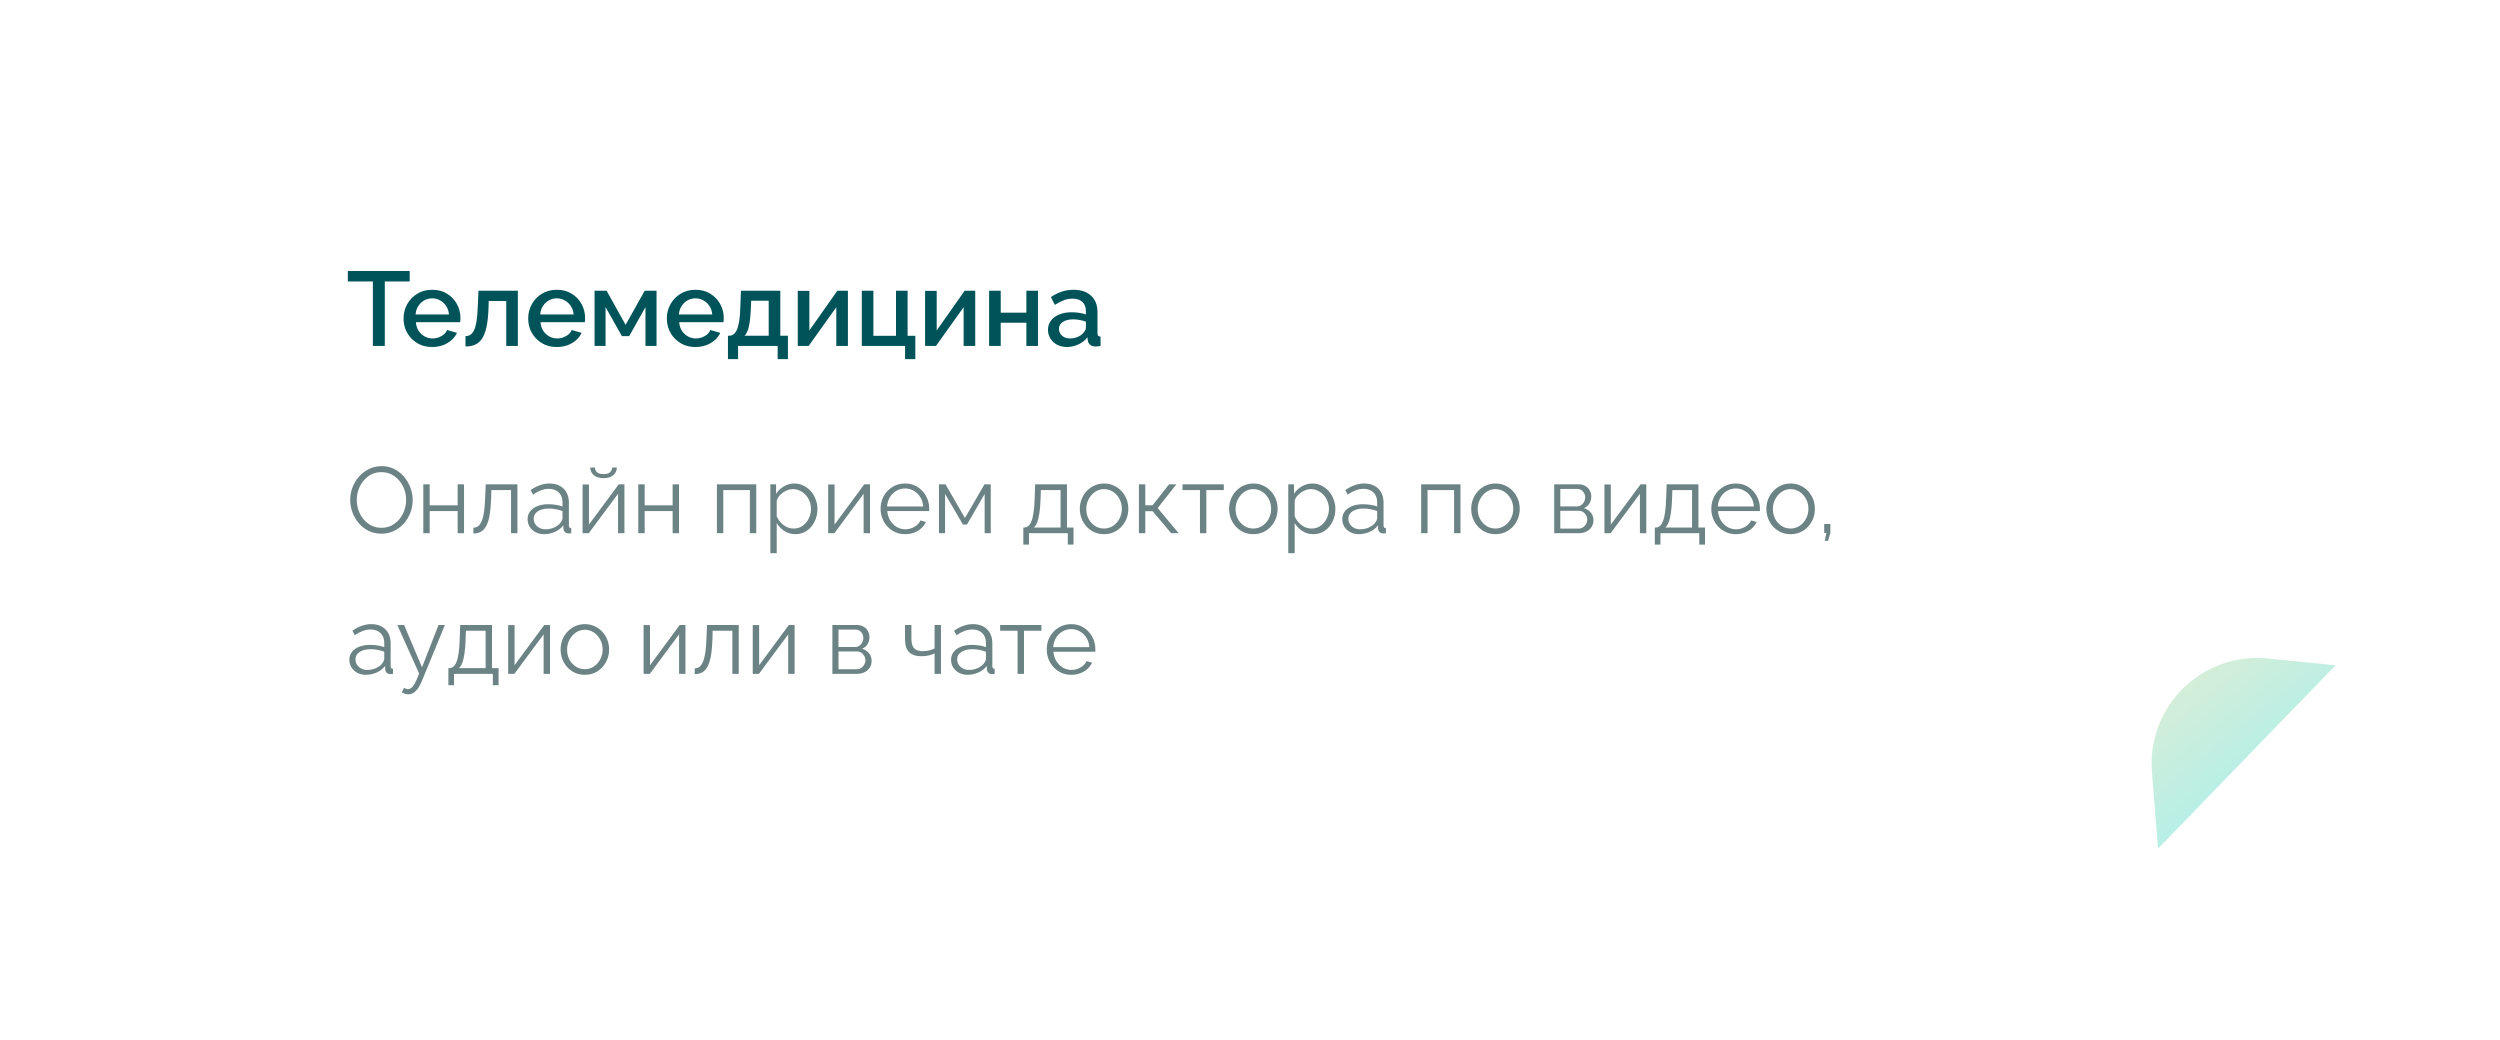 <?xml version="1.0" encoding="UTF-8"?> <svg xmlns="http://www.w3.org/2000/svg" width="1031" height="429" viewBox="0 0 1031 429" fill="none"> <g filter="url(#filter0_d_1356_253)"> <path d="M924.03 46.717H101.68C76.3 46.717 55.725 67.291 55.725 92.671V312.771C55.725 338.151 76.3 358.726 101.68 358.726H884.774L969.985 270.675V92.671C969.985 67.291 949.41 46.717 924.03 46.717Z" stroke="white" stroke-width="4.837"></path> </g> <path d="M157.309 220.097C155.374 220.097 153.62 219.71 152.046 218.936C150.473 218.162 149.118 217.117 147.983 215.801C146.848 214.46 145.971 212.963 145.351 211.312C144.732 209.635 144.423 207.92 144.423 206.165C144.423 204.333 144.745 202.592 145.39 200.941C146.035 199.264 146.938 197.78 148.099 196.491C149.286 195.175 150.666 194.143 152.24 193.395C153.814 192.621 155.516 192.234 157.348 192.234C159.283 192.234 161.037 192.634 162.611 193.433C164.185 194.233 165.526 195.304 166.636 196.645C167.771 197.987 168.648 199.483 169.267 201.134C169.887 202.786 170.196 204.475 170.196 206.204C170.196 208.036 169.874 209.79 169.229 211.467C168.584 213.118 167.681 214.602 166.52 215.917C165.359 217.207 163.991 218.226 162.418 218.975C160.844 219.723 159.141 220.097 157.309 220.097ZM147.132 206.165C147.132 207.662 147.377 209.106 147.867 210.5C148.357 211.867 149.054 213.092 149.957 214.176C150.86 215.234 151.93 216.085 153.169 216.73C154.433 217.349 155.813 217.659 157.309 217.659C158.883 217.659 160.289 217.336 161.528 216.691C162.792 216.021 163.862 215.143 164.74 214.06C165.643 212.95 166.326 211.712 166.791 210.345C167.255 208.977 167.487 207.584 167.487 206.165C167.487 204.669 167.242 203.237 166.752 201.87C166.262 200.502 165.552 199.277 164.624 198.193C163.721 197.11 162.65 196.258 161.411 195.639C160.173 195.02 158.806 194.71 157.309 194.71C155.761 194.71 154.355 195.033 153.091 195.678C151.853 196.323 150.782 197.2 149.879 198.309C149.002 199.393 148.318 200.618 147.828 201.986C147.364 203.353 147.132 204.746 147.132 206.165ZM174.572 219.903V199.741H177.203V208.41H188.736V199.741H191.367V219.903H188.736V210.77H177.203V219.903H174.572ZM195.237 220.019V217.62C195.934 217.62 196.553 217.439 197.095 217.078C197.637 216.691 198.114 216.046 198.527 215.143C198.965 214.24 199.314 213.002 199.572 211.428C199.83 209.829 199.997 207.803 200.075 205.353L200.307 199.741H213.387V219.903H210.756V202.102H202.629L202.551 205.585C202.448 208.371 202.229 210.706 201.893 212.589C201.558 214.447 201.081 215.917 200.462 217.001C199.868 218.084 199.133 218.858 198.256 219.323C197.379 219.787 196.372 220.019 195.237 220.019ZM217.58 214.098C217.58 212.834 217.941 211.751 218.663 210.848C219.385 209.919 220.379 209.21 221.643 208.719C222.933 208.203 224.416 207.945 226.093 207.945C227.074 207.945 228.093 208.023 229.15 208.178C230.208 208.332 231.15 208.565 231.975 208.874V207.171C231.975 205.469 231.472 204.114 230.466 203.108C229.46 202.102 228.067 201.599 226.287 201.599C225.203 201.599 224.133 201.805 223.075 202.218C222.043 202.605 220.959 203.185 219.824 203.959L218.818 202.102C220.134 201.199 221.424 200.528 222.688 200.09C223.952 199.625 225.242 199.393 226.558 199.393C229.034 199.393 230.995 200.102 232.44 201.521C233.885 202.94 234.607 204.901 234.607 207.404V216.73C234.607 217.091 234.684 217.362 234.839 217.543C234.994 217.697 235.239 217.788 235.574 217.814V219.903C235.291 219.929 235.046 219.955 234.839 219.981C234.633 220.007 234.478 220.007 234.375 219.981C233.73 219.955 233.24 219.749 232.904 219.362C232.569 218.975 232.388 218.562 232.362 218.123L232.324 216.653C231.421 217.814 230.247 218.717 228.802 219.362C227.357 219.981 225.887 220.29 224.391 220.29C223.101 220.29 221.927 220.019 220.869 219.478C219.837 218.91 219.024 218.162 218.431 217.233C217.863 216.279 217.58 215.234 217.58 214.098ZM231.085 215.646C231.369 215.285 231.588 214.937 231.743 214.602C231.898 214.266 231.975 213.97 231.975 213.712V210.77C231.098 210.435 230.182 210.177 229.228 209.996C228.299 209.816 227.357 209.726 226.403 209.726C224.52 209.726 222.997 210.1 221.836 210.848C220.675 211.596 220.095 212.615 220.095 213.905C220.095 214.653 220.288 215.363 220.675 216.033C221.062 216.678 221.63 217.22 222.378 217.659C223.126 218.072 224.004 218.278 225.01 218.278C226.274 218.278 227.448 218.033 228.531 217.543C229.641 217.053 230.492 216.42 231.085 215.646ZM240.254 219.903V199.78H242.886V216.343L255.153 199.741H257.514V219.903H254.882V203.611L242.808 219.903H240.254ZM248.923 197.187C247.168 197.187 245.814 196.774 244.859 195.949C243.905 195.123 243.427 194.078 243.427 192.814H245.362C245.362 193.588 245.646 194.233 246.214 194.749C246.807 195.265 247.71 195.523 248.923 195.523C250.109 195.523 250.974 195.278 251.515 194.788C252.083 194.298 252.405 193.64 252.483 192.814H254.379C254.379 194.078 253.902 195.123 252.947 195.949C251.993 196.774 250.651 197.187 248.923 197.187ZM263.231 219.903V199.741H265.863V208.41H277.395V199.741H280.027V219.903H277.395V210.77H265.863V219.903H263.231ZM295.657 219.903V199.741H311.872V219.903H309.24V202.102H298.288V219.903H295.657ZM327.984 220.29C326.307 220.29 324.798 219.852 323.456 218.975C322.141 218.097 321.096 217.014 320.322 215.724V228.146H317.69V199.741H320.051V203.65C320.851 202.386 321.921 201.367 323.263 200.593C324.605 199.793 326.036 199.393 327.559 199.393C328.952 199.393 330.229 199.69 331.39 200.283C332.551 200.851 333.557 201.625 334.408 202.605C335.26 203.585 335.918 204.708 336.382 205.972C336.872 207.21 337.117 208.5 337.117 209.842C337.117 211.725 336.73 213.466 335.956 215.066C335.208 216.64 334.15 217.904 332.783 218.858C331.416 219.813 329.816 220.29 327.984 220.29ZM327.249 217.968C328.358 217.968 329.352 217.749 330.229 217.31C331.106 216.846 331.854 216.227 332.473 215.453C333.118 214.679 333.608 213.815 333.944 212.86C334.279 211.88 334.447 210.874 334.447 209.842C334.447 208.758 334.253 207.726 333.866 206.746C333.505 205.765 332.976 204.901 332.28 204.153C331.583 203.405 330.783 202.811 329.88 202.373C328.978 201.934 327.997 201.715 326.939 201.715C326.269 201.715 325.572 201.844 324.85 202.102C324.127 202.36 323.431 202.734 322.76 203.224C322.115 203.689 321.573 204.217 321.135 204.811C320.696 205.404 320.425 206.036 320.322 206.707V212.899C320.735 213.853 321.289 214.718 321.986 215.492C322.683 216.24 323.482 216.846 324.385 217.31C325.314 217.749 326.269 217.968 327.249 217.968ZM341.536 219.903V199.78H344.168V216.343L356.435 199.741H358.796V219.903H356.164V203.611L344.09 219.903H341.536ZM373.259 220.29C371.815 220.29 370.473 220.019 369.235 219.478C367.996 218.91 366.926 218.149 366.023 217.194C365.12 216.214 364.41 215.092 363.894 213.828C363.404 212.563 363.159 211.209 363.159 209.764C363.159 207.881 363.585 206.152 364.436 204.579C365.313 203.005 366.513 201.754 368.035 200.825C369.557 199.87 371.286 199.393 373.221 199.393C375.207 199.393 376.936 199.87 378.406 200.825C379.903 201.779 381.077 203.044 381.928 204.617C382.779 206.165 383.205 207.868 383.205 209.726C383.205 209.932 383.205 210.138 383.205 210.345C383.205 210.525 383.192 210.667 383.166 210.77H365.907C366.036 212.215 366.436 213.505 367.106 214.64C367.803 215.75 368.693 216.64 369.777 217.31C370.886 217.955 372.086 218.278 373.376 218.278C374.691 218.278 375.93 217.943 377.091 217.272C378.277 216.601 379.103 215.724 379.567 214.64L381.851 215.259C381.438 216.214 380.806 217.078 379.954 217.852C379.103 218.626 378.097 219.233 376.936 219.671C375.801 220.084 374.575 220.29 373.259 220.29ZM365.829 208.874H380.728C380.625 207.404 380.225 206.114 379.529 205.004C378.858 203.895 377.968 203.031 376.858 202.411C375.775 201.766 374.575 201.444 373.259 201.444C371.944 201.444 370.744 201.766 369.66 202.411C368.577 203.031 367.687 203.908 366.99 205.043C366.319 206.152 365.932 207.429 365.829 208.874ZM387.226 219.903V199.741H389.935L397.946 213.634L405.995 199.741H408.588V219.903H406.073V203.689L398.797 216.304H397.095L389.742 203.689V219.903H387.226ZM422.019 224.586V217.543H422.367C422.96 217.543 423.502 217.362 423.992 217.001C424.483 216.64 424.921 216.008 425.308 215.105C425.695 214.202 426.005 212.963 426.237 211.39C426.469 209.79 426.624 207.778 426.701 205.353L426.895 199.741H440.014V217.543H442.723V224.586H440.362V219.903H424.341V224.586H422.019ZM426.353 217.543H437.382V202.102H429.255L429.139 205.585C429.062 207.984 428.894 209.996 428.636 211.622C428.404 213.221 428.094 214.498 427.708 215.453C427.346 216.382 426.895 217.078 426.353 217.543ZM455.303 220.29C453.858 220.29 452.516 220.019 451.278 219.478C450.066 218.91 449.008 218.149 448.105 217.194C447.228 216.214 446.544 215.105 446.054 213.866C445.564 212.602 445.318 211.273 445.318 209.88C445.318 208.436 445.564 207.094 446.054 205.856C446.544 204.591 447.241 203.482 448.144 202.528C449.046 201.547 450.104 200.786 451.317 200.244C452.555 199.677 453.897 199.393 455.341 199.393C456.786 199.393 458.115 199.677 459.327 200.244C460.54 200.786 461.598 201.547 462.501 202.528C463.404 203.482 464.1 204.591 464.591 205.856C465.081 207.094 465.326 208.436 465.326 209.88C465.326 211.273 465.081 212.602 464.591 213.866C464.1 215.105 463.404 216.214 462.501 217.194C461.624 218.149 460.566 218.91 459.327 219.478C458.115 220.019 456.773 220.29 455.303 220.29ZM447.989 209.919C447.989 211.415 448.311 212.783 448.956 214.021C449.627 215.234 450.517 216.201 451.626 216.924C452.736 217.62 453.961 217.968 455.303 217.968C456.644 217.968 457.87 217.607 458.979 216.885C460.089 216.162 460.979 215.182 461.649 213.944C462.32 212.68 462.656 211.312 462.656 209.842C462.656 208.345 462.32 206.978 461.649 205.74C460.979 204.501 460.089 203.521 458.979 202.798C457.87 202.076 456.644 201.715 455.303 201.715C453.961 201.715 452.736 202.089 451.626 202.837C450.543 203.585 449.666 204.579 448.995 205.817C448.324 207.03 447.989 208.397 447.989 209.919ZM469.688 219.903V199.741H472.32V208.371H475.338L482.11 199.741H485.129L477.428 209.532L486.096 219.903H483.001L475.338 210.809H472.32V219.903H469.688ZM494.863 219.903V202.102H487.665V199.741H504.692V202.102H497.494V219.903H494.863ZM516.866 220.29C515.421 220.29 514.079 220.019 512.841 219.478C511.628 218.91 510.571 218.149 509.668 217.194C508.79 216.214 508.107 215.105 507.617 213.866C507.126 212.602 506.881 211.273 506.881 209.88C506.881 208.436 507.126 207.094 507.617 205.856C508.107 204.591 508.803 203.482 509.706 202.528C510.609 201.547 511.667 200.786 512.88 200.244C514.118 199.677 515.46 199.393 516.904 199.393C518.349 199.393 519.678 199.677 520.89 200.244C522.103 200.786 523.161 201.547 524.064 202.528C524.967 203.482 525.663 204.591 526.153 205.856C526.644 207.094 526.889 208.436 526.889 209.88C526.889 211.273 526.644 212.602 526.153 213.866C525.663 215.105 524.967 216.214 524.064 217.194C523.186 218.149 522.129 218.91 520.89 219.478C519.678 220.019 518.336 220.29 516.866 220.29ZM509.552 209.919C509.552 211.415 509.874 212.783 510.519 214.021C511.19 215.234 512.08 216.201 513.189 216.924C514.299 217.62 515.524 217.968 516.866 217.968C518.207 217.968 519.433 217.607 520.542 216.885C521.651 216.162 522.541 215.182 523.212 213.944C523.883 212.68 524.218 211.312 524.218 209.842C524.218 208.345 523.883 206.978 523.212 205.74C522.541 204.501 521.651 203.521 520.542 202.798C519.433 202.076 518.207 201.715 516.866 201.715C515.524 201.715 514.299 202.089 513.189 202.837C512.106 203.585 511.229 204.579 510.558 205.817C509.887 207.03 509.552 208.397 509.552 209.919ZM541.584 220.29C539.907 220.29 538.397 219.852 537.056 218.975C535.74 218.097 534.695 217.014 533.921 215.724V228.146H531.29V199.741H533.65V203.65C534.45 202.386 535.521 201.367 536.862 200.593C538.204 199.793 539.636 199.393 541.158 199.393C542.551 199.393 543.828 199.69 544.989 200.283C546.15 200.851 547.156 201.625 548.008 202.605C548.859 203.585 549.517 204.708 549.981 205.972C550.471 207.21 550.717 208.5 550.717 209.842C550.717 211.725 550.33 213.466 549.556 215.066C548.807 216.64 547.75 217.904 546.382 218.858C545.015 219.813 543.415 220.29 541.584 220.29ZM540.848 217.968C541.958 217.968 542.951 217.749 543.828 217.31C544.705 216.846 545.454 216.227 546.073 215.453C546.718 214.679 547.208 213.815 547.543 212.86C547.879 211.88 548.046 210.874 548.046 209.842C548.046 208.758 547.853 207.726 547.466 206.746C547.105 205.765 546.576 204.901 545.879 204.153C545.183 203.405 544.383 202.811 543.48 202.373C542.577 201.934 541.597 201.715 540.539 201.715C539.868 201.715 539.171 201.844 538.449 202.102C537.727 202.36 537.03 202.734 536.359 203.224C535.714 203.689 535.173 204.217 534.734 204.811C534.295 205.404 534.024 206.036 533.921 206.707V212.899C534.334 213.853 534.889 214.718 535.585 215.492C536.282 216.24 537.082 216.846 537.985 217.31C538.913 217.749 539.868 217.968 540.848 217.968ZM553.549 214.098C553.549 212.834 553.91 211.751 554.632 210.848C555.355 209.919 556.348 209.21 557.612 208.719C558.902 208.203 560.386 207.945 562.063 207.945C563.043 207.945 564.062 208.023 565.12 208.178C566.178 208.332 567.119 208.565 567.945 208.874V207.171C567.945 205.469 567.442 204.114 566.436 203.108C565.429 202.102 564.036 201.599 562.256 201.599C561.172 201.599 560.102 201.805 559.044 202.218C558.012 202.605 556.929 203.185 555.793 203.959L554.787 202.102C556.103 201.199 557.393 200.528 558.657 200.09C559.921 199.625 561.211 199.393 562.527 199.393C565.004 199.393 566.964 200.102 568.409 201.521C569.854 202.94 570.576 204.901 570.576 207.404V216.73C570.576 217.091 570.654 217.362 570.808 217.543C570.963 217.697 571.208 217.788 571.544 217.814V219.903C571.26 219.929 571.015 219.955 570.808 219.981C570.602 220.007 570.447 220.007 570.344 219.981C569.699 219.955 569.209 219.749 568.874 219.362C568.538 218.975 568.358 218.562 568.332 218.123L568.293 216.653C567.39 217.814 566.216 218.717 564.771 219.362C563.327 219.981 561.856 220.29 560.36 220.29C559.07 220.29 557.896 220.019 556.838 219.478C555.806 218.91 554.994 218.162 554.4 217.233C553.833 216.279 553.549 215.234 553.549 214.098ZM567.055 215.646C567.339 215.285 567.558 214.937 567.713 214.602C567.867 214.266 567.945 213.97 567.945 213.712V210.77C567.068 210.435 566.152 210.177 565.197 209.996C564.268 209.816 563.327 209.726 562.372 209.726C560.489 209.726 558.967 210.1 557.806 210.848C556.645 211.596 556.064 212.615 556.064 213.905C556.064 214.653 556.258 215.363 556.645 216.033C557.032 216.678 557.599 217.22 558.347 217.659C559.096 218.072 559.973 218.278 560.979 218.278C562.243 218.278 563.417 218.033 564.501 217.543C565.61 217.053 566.461 216.42 567.055 215.646ZM586.087 219.903V199.741H602.302V219.903H599.67V202.102H588.719V219.903H586.087ZM616.712 220.29C615.267 220.29 613.925 220.019 612.687 219.478C611.474 218.91 610.417 218.149 609.514 217.194C608.637 216.214 607.953 215.105 607.463 213.866C606.972 212.602 606.727 211.273 606.727 209.88C606.727 208.436 606.972 207.094 607.463 205.856C607.953 204.591 608.649 203.482 609.552 202.528C610.455 201.547 611.513 200.786 612.726 200.244C613.964 199.677 615.306 199.393 616.75 199.393C618.195 199.393 619.524 199.677 620.736 200.244C621.949 200.786 623.007 201.547 623.91 202.528C624.813 203.482 625.509 204.591 625.999 205.856C626.49 207.094 626.735 208.436 626.735 209.88C626.735 211.273 626.49 212.602 625.999 213.866C625.509 215.105 624.813 216.214 623.91 217.194C623.032 218.149 621.975 218.91 620.736 219.478C619.524 220.019 618.182 220.29 616.712 220.29ZM609.398 209.919C609.398 211.415 609.72 212.783 610.365 214.021C611.036 215.234 611.926 216.201 613.035 216.924C614.145 217.62 615.37 217.968 616.712 217.968C618.053 217.968 619.279 217.607 620.388 216.885C621.497 216.162 622.387 215.182 623.058 213.944C623.729 212.68 624.064 211.312 624.064 209.842C624.064 208.345 623.729 206.978 623.058 205.74C622.387 204.501 621.497 203.521 620.388 202.798C619.279 202.076 618.053 201.715 616.712 201.715C615.37 201.715 614.145 202.089 613.035 202.837C611.952 203.585 611.075 204.579 610.404 205.817C609.733 207.03 609.398 208.397 609.398 209.919ZM640.961 219.903V199.741H651.022C652.158 199.741 653.112 199.986 653.886 200.477C654.66 200.941 655.241 201.547 655.628 202.295C656.04 203.044 656.247 203.843 656.247 204.695C656.247 205.778 655.989 206.759 655.473 207.636C654.957 208.487 654.209 209.132 653.228 209.571C654.389 209.906 655.331 210.512 656.053 211.39C656.776 212.267 657.137 213.325 657.137 214.563C657.137 215.646 656.866 216.588 656.324 217.388C655.808 218.188 655.086 218.807 654.157 219.245C653.254 219.684 652.209 219.903 651.022 219.903H640.961ZM643.476 218.007H650.945C651.616 218.007 652.222 217.839 652.764 217.504C653.331 217.143 653.77 216.678 654.08 216.111C654.415 215.543 654.583 214.95 654.583 214.331C654.583 213.66 654.428 213.054 654.118 212.512C653.809 211.944 653.396 211.493 652.88 211.157C652.364 210.822 651.771 210.654 651.1 210.654H643.476V218.007ZM643.476 208.835H650.326C650.997 208.835 651.59 208.655 652.106 208.294C652.622 207.932 653.022 207.468 653.306 206.901C653.589 206.333 653.731 205.74 653.731 205.12C653.731 204.192 653.422 203.379 652.803 202.682C652.209 201.986 651.435 201.637 650.481 201.637H643.476V208.835ZM661.671 219.903V199.78H664.302V216.343L676.57 199.741H678.93V219.903H676.299V203.611L664.225 219.903H661.671ZM682.442 224.586V217.543H682.791C683.384 217.543 683.926 217.362 684.416 217.001C684.906 216.64 685.345 216.008 685.732 215.105C686.119 214.202 686.428 212.963 686.66 211.39C686.893 209.79 687.047 207.778 687.125 205.353L687.318 199.741H700.437V217.543H703.146V224.586H700.785V219.903H684.764V224.586H682.442ZM686.777 217.543H697.806V202.102H689.679L689.563 205.585C689.485 207.984 689.318 209.996 689.06 211.622C688.828 213.221 688.518 214.498 688.131 215.453C687.77 216.382 687.318 217.078 686.777 217.543ZM715.842 220.29C714.398 220.29 713.056 220.019 711.818 219.478C710.579 218.91 709.509 218.149 708.606 217.194C707.703 216.214 706.993 215.092 706.477 213.828C705.987 212.563 705.742 211.209 705.742 209.764C705.742 207.881 706.168 206.152 707.019 204.579C707.896 203.005 709.096 201.754 710.618 200.825C712.14 199.87 713.869 199.393 715.804 199.393C717.79 199.393 719.519 199.87 720.989 200.825C722.486 201.779 723.659 203.044 724.511 204.617C725.362 206.165 725.788 207.868 725.788 209.726C725.788 209.932 725.788 210.138 725.788 210.345C725.788 210.525 725.775 210.667 725.749 210.77H708.49C708.619 212.215 709.018 213.505 709.689 214.64C710.386 215.75 711.276 216.64 712.359 217.31C713.469 217.955 714.668 218.278 715.958 218.278C717.274 218.278 718.513 217.943 719.673 217.272C720.86 216.601 721.686 215.724 722.15 214.64L724.433 215.259C724.021 216.214 723.389 217.078 722.537 217.852C721.686 218.626 720.68 219.233 719.519 219.671C718.384 220.084 717.158 220.29 715.842 220.29ZM708.412 208.874H723.311C723.208 207.404 722.808 206.114 722.112 205.004C721.441 203.895 720.551 203.031 719.441 202.411C718.358 201.766 717.158 201.444 715.842 201.444C714.527 201.444 713.327 201.766 712.243 202.411C711.16 203.031 710.27 203.908 709.573 205.043C708.902 206.152 708.515 207.429 708.412 208.874ZM738.439 220.29C736.994 220.29 735.653 220.019 734.414 219.478C733.202 218.91 732.144 218.149 731.241 217.194C730.364 216.214 729.68 215.105 729.19 213.866C728.7 212.602 728.455 211.273 728.455 209.88C728.455 208.436 728.7 207.094 729.19 205.856C729.68 204.591 730.377 203.482 731.28 202.528C732.183 201.547 733.241 200.786 734.453 200.244C735.691 199.677 737.033 199.393 738.478 199.393C739.923 199.393 741.251 199.677 742.464 200.244C743.676 200.786 744.734 201.547 745.637 202.528C746.54 203.482 747.237 204.591 747.727 205.856C748.217 207.094 748.462 208.436 748.462 209.88C748.462 211.273 748.217 212.602 747.727 213.866C747.237 215.105 746.54 216.214 745.637 217.194C744.76 218.149 743.702 218.91 742.464 219.478C741.251 220.019 739.91 220.29 738.439 220.29ZM731.125 209.919C731.125 211.415 731.448 212.783 732.093 214.021C732.763 215.234 733.653 216.201 734.763 216.924C735.872 217.62 737.098 217.968 738.439 217.968C739.781 217.968 741.006 217.607 742.115 216.885C743.225 216.162 744.115 215.182 744.786 213.944C745.456 212.68 745.792 211.312 745.792 209.842C745.792 208.345 745.456 206.978 744.786 205.74C744.115 204.501 743.225 203.521 742.115 202.798C741.006 202.076 739.781 201.715 738.439 201.715C737.098 201.715 735.872 202.089 734.763 202.837C733.679 203.585 732.802 204.579 732.131 205.817C731.46 207.03 731.125 208.397 731.125 209.919ZM752.533 223.038L753.191 219.787H752.301V216.111H754.855V219.787L753.888 223.038H752.533ZM144.074 272.098C144.074 270.834 144.436 269.751 145.158 268.848C145.88 267.919 146.874 267.21 148.138 266.719C149.428 266.203 150.911 265.945 152.588 265.945C153.569 265.945 154.588 266.023 155.645 266.178C156.703 266.332 157.645 266.565 158.47 266.874V265.171C158.47 263.469 157.967 262.114 156.961 261.108C155.955 260.102 154.562 259.599 152.782 259.599C151.698 259.599 150.627 259.805 149.57 260.218C148.538 260.605 147.454 261.185 146.319 261.959L145.313 260.102C146.629 259.199 147.919 258.528 149.183 258.09C150.447 257.625 151.737 257.393 153.053 257.393C155.529 257.393 157.49 258.102 158.935 259.521C160.38 260.94 161.102 262.901 161.102 265.404V274.73C161.102 275.091 161.179 275.362 161.334 275.543C161.489 275.697 161.734 275.788 162.069 275.814V277.903C161.786 277.929 161.54 277.955 161.334 277.981C161.128 278.007 160.973 278.007 160.87 277.981C160.225 277.955 159.735 277.749 159.399 277.362C159.064 276.975 158.883 276.562 158.857 276.123L158.819 274.653C157.916 275.814 156.742 276.717 155.297 277.362C153.852 277.981 152.382 278.29 150.885 278.29C149.595 278.29 148.422 278.019 147.364 277.478C146.332 276.91 145.519 276.162 144.926 275.233C144.358 274.279 144.074 273.234 144.074 272.098ZM157.58 273.646C157.864 273.285 158.083 272.937 158.238 272.602C158.393 272.266 158.47 271.97 158.47 271.712V268.77C157.593 268.435 156.677 268.177 155.723 267.996C154.794 267.816 153.852 267.726 152.898 267.726C151.014 267.726 149.492 268.1 148.331 268.848C147.17 269.596 146.59 270.615 146.59 271.905C146.59 272.653 146.783 273.363 147.17 274.033C147.557 274.678 148.125 275.22 148.873 275.659C149.621 276.072 150.498 276.278 151.505 276.278C152.769 276.278 153.943 276.033 155.026 275.543C156.136 275.053 156.987 274.42 157.58 273.646ZM168.389 286.34C167.95 286.34 167.499 286.262 167.034 286.107C166.596 285.978 166.144 285.785 165.68 285.527L166.647 283.669C166.931 283.824 167.189 283.953 167.421 284.056C167.679 284.16 167.95 284.211 168.234 284.211C168.905 284.211 169.537 283.876 170.13 283.205C170.724 282.534 171.291 281.554 171.833 280.264L172.839 277.749L163.861 257.741H166.647L174.039 275.194L180.85 257.741H183.481L173.884 281.077C173.368 282.289 172.826 283.282 172.259 284.056C171.691 284.83 171.085 285.398 170.44 285.759C169.795 286.146 169.111 286.34 168.389 286.34ZM184.913 282.586V275.543H185.261C185.855 275.543 186.396 275.362 186.887 275.001C187.377 274.64 187.815 274.008 188.202 273.105C188.589 272.202 188.899 270.963 189.131 269.39C189.363 267.79 189.518 265.778 189.595 263.353L189.789 257.741H202.908V275.543H205.617V282.586H203.256V277.903H187.235V282.586H184.913ZM189.247 275.543H200.276V260.102H192.15L192.033 263.585C191.956 265.984 191.788 267.996 191.53 269.622C191.298 271.221 190.989 272.498 190.602 273.453C190.24 274.382 189.789 275.078 189.247 275.543ZM209.567 277.903V257.78H212.199V274.343L224.466 257.741H226.827V277.903H224.195V261.611L212.121 277.903H209.567ZM241.174 278.29C239.73 278.29 238.388 278.019 237.15 277.478C235.937 276.91 234.879 276.149 233.976 275.194C233.099 274.214 232.415 273.105 231.925 271.866C231.435 270.602 231.19 269.273 231.19 267.88C231.19 266.436 231.435 265.094 231.925 263.856C232.415 262.591 233.112 261.482 234.015 260.528C234.918 259.547 235.976 258.786 237.188 258.244C238.427 257.677 239.768 257.393 241.213 257.393C242.658 257.393 243.986 257.677 245.199 258.244C246.412 258.786 247.469 259.547 248.372 260.528C249.275 261.482 249.972 262.591 250.462 263.856C250.952 265.094 251.197 266.436 251.197 267.88C251.197 269.273 250.952 270.602 250.462 271.866C249.972 273.105 249.275 274.214 248.372 275.194C247.495 276.149 246.437 276.91 245.199 277.478C243.986 278.019 242.645 278.29 241.174 278.29ZM233.86 267.919C233.86 269.415 234.183 270.783 234.828 272.021C235.498 273.234 236.389 274.201 237.498 274.924C238.607 275.62 239.833 275.968 241.174 275.968C242.516 275.968 243.741 275.607 244.851 274.885C245.96 274.162 246.85 273.182 247.521 271.944C248.192 270.68 248.527 269.312 248.527 267.842C248.527 266.345 248.192 264.978 247.521 263.74C246.85 262.501 245.96 261.521 244.851 260.798C243.741 260.076 242.516 259.715 241.174 259.715C239.833 259.715 238.607 260.089 237.498 260.837C236.414 261.585 235.537 262.579 234.866 263.817C234.196 265.03 233.86 266.397 233.86 267.919ZM265.423 277.903V257.78H268.055V274.343L280.322 257.741H282.683V277.903H280.052V261.611L267.977 277.903H265.423ZM286.505 278.019V275.62C287.201 275.62 287.82 275.439 288.362 275.078C288.904 274.691 289.381 274.046 289.794 273.143C290.233 272.24 290.581 271.002 290.839 269.428C291.097 267.829 291.265 265.803 291.342 263.353L291.574 257.741H304.654V277.903H302.023V260.102H293.896L293.819 263.585C293.715 266.371 293.496 268.706 293.161 270.589C292.825 272.447 292.348 273.917 291.729 275.001C291.136 276.084 290.4 276.858 289.523 277.323C288.646 277.787 287.64 278.019 286.505 278.019ZM310.433 277.903V257.78H313.065V274.343L325.332 257.741H327.693V277.903H325.062V261.611L312.988 277.903H310.433ZM343.275 277.903V257.741H353.336C354.471 257.741 355.426 257.986 356.2 258.477C356.974 258.941 357.554 259.547 357.941 260.295C358.354 261.044 358.561 261.843 358.561 262.695C358.561 263.778 358.303 264.759 357.787 265.636C357.271 266.487 356.522 267.132 355.542 267.571C356.703 267.906 357.645 268.512 358.367 269.39C359.089 270.267 359.451 271.325 359.451 272.563C359.451 273.646 359.18 274.588 358.638 275.388C358.122 276.188 357.4 276.807 356.471 277.245C355.568 277.684 354.523 277.903 353.336 277.903H343.275ZM345.79 276.007H353.259C353.93 276.007 354.536 275.839 355.078 275.504C355.645 275.143 356.084 274.678 356.393 274.111C356.729 273.543 356.896 272.95 356.896 272.331C356.896 271.66 356.742 271.054 356.432 270.512C356.123 269.944 355.71 269.493 355.194 269.157C354.678 268.822 354.084 268.654 353.414 268.654H345.79V276.007ZM345.79 266.835H352.64C353.31 266.835 353.904 266.655 354.42 266.294C354.936 265.932 355.336 265.468 355.619 264.901C355.903 264.333 356.045 263.74 356.045 263.12C356.045 262.192 355.736 261.379 355.116 260.682C354.523 259.986 353.749 259.637 352.794 259.637H345.79V266.835ZM385.419 277.903V269.467C384.593 269.854 383.729 270.151 382.826 270.357C381.923 270.538 380.956 270.628 379.924 270.628C377.705 270.628 376.028 270.06 374.893 268.925C373.784 267.79 373.229 266.049 373.229 263.701V257.741H375.86V263.353C375.86 265.159 376.222 266.474 376.944 267.3C377.692 268.125 378.879 268.538 380.504 268.538C381.407 268.538 382.31 268.435 383.213 268.229C384.116 268.022 384.851 267.751 385.419 267.416V257.741H388.051V277.903H385.419ZM392.216 272.098C392.216 270.834 392.577 269.751 393.299 268.848C394.021 267.919 395.015 267.21 396.279 266.719C397.569 266.203 399.052 265.945 400.729 265.945C401.71 265.945 402.729 266.023 403.786 266.178C404.844 266.332 405.786 266.565 406.612 266.874V265.171C406.612 263.469 406.108 262.114 405.102 261.108C404.096 260.102 402.703 259.599 400.923 259.599C399.839 259.599 398.769 259.805 397.711 260.218C396.679 260.605 395.595 261.185 394.46 261.959L393.454 260.102C394.77 259.199 396.06 258.528 397.324 258.09C398.588 257.625 399.878 257.393 401.194 257.393C403.67 257.393 405.631 258.102 407.076 259.521C408.521 260.94 409.243 262.901 409.243 265.404V274.73C409.243 275.091 409.32 275.362 409.475 275.543C409.63 275.697 409.875 275.788 410.21 275.814V277.903C409.927 277.929 409.682 277.955 409.475 277.981C409.269 278.007 409.114 278.007 409.011 277.981C408.366 277.955 407.876 277.749 407.54 277.362C407.205 276.975 407.024 276.562 406.998 276.123L406.96 274.653C406.057 275.814 404.883 276.717 403.438 277.362C401.993 277.981 400.523 278.29 399.027 278.29C397.737 278.29 396.563 278.019 395.505 277.478C394.473 276.91 393.66 276.162 393.067 275.233C392.499 274.279 392.216 273.234 392.216 272.098ZM405.721 273.646C406.005 273.285 406.225 272.937 406.379 272.602C406.534 272.266 406.612 271.97 406.612 271.712V268.77C405.734 268.435 404.818 268.177 403.864 267.996C402.935 267.816 401.993 267.726 401.039 267.726C399.156 267.726 397.633 268.1 396.472 268.848C395.311 269.596 394.731 270.615 394.731 271.905C394.731 272.653 394.924 273.363 395.311 274.033C395.698 274.678 396.266 275.22 397.014 275.659C397.762 276.072 398.64 276.278 399.646 276.278C400.91 276.278 402.084 276.033 403.167 275.543C404.277 275.053 405.128 274.42 405.721 273.646ZM419.657 277.903V260.102H412.459V257.741H429.487V260.102H422.289V277.903H419.657ZM441.776 278.29C440.331 278.29 438.99 278.019 437.751 277.478C436.513 276.91 435.442 276.149 434.539 275.194C433.636 274.214 432.927 273.092 432.411 271.828C431.921 270.563 431.676 269.209 431.676 267.764C431.676 265.881 432.101 264.152 432.953 262.579C433.83 261.005 435.03 259.754 436.552 258.825C438.074 257.87 439.802 257.393 441.737 257.393C443.724 257.393 445.452 257.87 446.923 258.825C448.419 259.779 449.593 261.044 450.445 262.617C451.296 264.165 451.722 265.868 451.722 267.726C451.722 267.932 451.722 268.138 451.722 268.345C451.722 268.525 451.709 268.667 451.683 268.77H434.423C434.552 270.215 434.952 271.505 435.623 272.64C436.319 273.75 437.21 274.64 438.293 275.31C439.403 275.955 440.602 276.278 441.892 276.278C443.208 276.278 444.446 275.943 445.607 275.272C446.794 274.601 447.62 273.724 448.084 272.64L450.367 273.259C449.954 274.214 449.322 275.078 448.471 275.852C447.62 276.626 446.613 277.233 445.452 277.671C444.317 278.084 443.092 278.29 441.776 278.29ZM434.346 266.874H449.245C449.142 265.404 448.742 264.114 448.045 263.004C447.374 261.895 446.484 261.031 445.375 260.411C444.291 259.766 443.092 259.444 441.776 259.444C440.46 259.444 439.261 259.766 438.177 260.411C437.093 261.031 436.203 261.908 435.507 263.043C434.836 264.152 434.449 265.429 434.346 266.874Z" fill="#6B8385"></path> <path d="M168.963 116.068H158.688V142.669H153.768V116.068H143.45V111.758H168.963V116.068ZM178.225 143.104C176.454 143.104 174.843 142.8 173.392 142.19C171.97 141.552 170.736 140.695 169.691 139.621C168.647 138.518 167.834 137.27 167.253 135.877C166.702 134.455 166.426 132.946 166.426 131.35C166.426 129.202 166.92 127.243 167.907 125.472C168.893 123.673 170.272 122.236 172.042 121.162C173.813 120.059 175.888 119.508 178.268 119.508C180.648 119.508 182.694 120.059 184.407 121.162C186.148 122.236 187.498 123.658 188.456 125.429C189.413 127.199 189.892 129.1 189.892 131.132C189.892 131.48 189.878 131.814 189.849 132.133C189.82 132.423 189.791 132.67 189.762 132.873H171.52C171.607 134.208 171.97 135.384 172.608 136.4C173.276 137.387 174.118 138.17 175.134 138.751C176.149 139.302 177.238 139.578 178.399 139.578C179.676 139.578 180.88 139.259 182.012 138.62C183.173 137.982 183.957 137.14 184.363 136.095L188.456 137.27C187.962 138.373 187.208 139.375 186.192 140.274C185.205 141.145 184.029 141.842 182.665 142.364C181.301 142.858 179.821 143.104 178.225 143.104ZM171.389 129.695H185.147C185.06 128.389 184.682 127.243 184.015 126.256C183.376 125.24 182.549 124.456 181.533 123.905C180.547 123.324 179.444 123.034 178.225 123.034C177.035 123.034 175.932 123.324 174.916 123.905C173.929 124.456 173.116 125.24 172.478 126.256C171.839 127.243 171.476 128.389 171.389 129.695ZM191.97 142.887V138.62C192.696 138.62 193.349 138.446 193.929 138.098C194.51 137.72 195.018 137.111 195.453 136.269C195.888 135.398 196.237 134.194 196.498 132.656C196.759 131.117 196.933 129.158 197.02 126.778L197.325 119.9H213.564V142.669H208.775V124.123H201.548L201.461 127.214C201.345 130.261 201.069 132.801 200.634 134.832C200.198 136.835 199.589 138.431 198.805 139.621C198.051 140.782 197.093 141.624 195.932 142.147C194.8 142.64 193.479 142.887 191.97 142.887ZM229.626 143.104C227.856 143.104 226.245 142.8 224.794 142.19C223.371 141.552 222.138 140.695 221.093 139.621C220.048 138.518 219.236 137.27 218.655 135.877C218.104 134.455 217.828 132.946 217.828 131.35C217.828 129.202 218.321 127.243 219.308 125.472C220.295 123.673 221.674 122.236 223.444 121.162C225.215 120.059 227.29 119.508 229.67 119.508C232.05 119.508 234.096 120.059 235.808 121.162C237.55 122.236 238.899 123.658 239.857 125.429C240.815 127.199 241.294 129.1 241.294 131.132C241.294 131.48 241.279 131.814 241.25 132.133C241.221 132.423 241.192 132.67 241.163 132.873H222.922C223.009 134.208 223.371 135.384 224.01 136.4C224.678 137.387 225.519 138.17 226.535 138.751C227.551 139.302 228.639 139.578 229.8 139.578C231.077 139.578 232.282 139.259 233.414 138.62C234.575 137.982 235.358 137.14 235.765 136.095L239.857 137.27C239.364 138.373 238.609 139.375 237.593 140.274C236.606 141.145 235.431 141.842 234.067 142.364C232.703 142.858 231.223 143.104 229.626 143.104ZM222.791 129.695H236.548C236.461 128.389 236.084 127.243 235.417 126.256C234.778 125.24 233.951 124.456 232.935 123.905C231.948 123.324 230.845 123.034 229.626 123.034C228.436 123.034 227.333 123.324 226.317 123.905C225.331 124.456 224.518 125.24 223.879 126.256C223.241 127.243 222.878 128.389 222.791 129.695ZM245.2 142.669V119.9H250.163L258 133.962L265.88 119.9H270.756V142.669H266.185V126.648L259.48 138.62H256.476L249.728 126.648V142.669H245.2ZM286.81 143.104C285.039 143.104 283.429 142.8 281.977 142.19C280.555 141.552 279.322 140.695 278.277 139.621C277.232 138.518 276.419 137.27 275.839 135.877C275.287 134.455 275.012 132.946 275.012 131.35C275.012 129.202 275.505 127.243 276.492 125.472C277.479 123.673 278.857 122.236 280.628 121.162C282.398 120.059 284.474 119.508 286.853 119.508C289.233 119.508 291.28 120.059 292.992 121.162C294.734 122.236 296.083 123.658 297.041 125.429C297.999 127.199 298.478 129.1 298.478 131.132C298.478 131.48 298.463 131.814 298.434 132.133C298.405 132.423 298.376 132.67 298.347 132.873H280.105C280.192 134.208 280.555 135.384 281.194 136.4C281.861 137.387 282.703 138.17 283.719 138.751C284.735 139.302 285.823 139.578 286.984 139.578C288.261 139.578 289.466 139.259 290.598 138.62C291.759 137.982 292.542 137.14 292.949 136.095L297.041 137.27C296.548 138.373 295.793 139.375 294.777 140.274C293.79 141.145 292.615 141.842 291.251 142.364C289.887 142.858 288.406 143.104 286.81 143.104ZM279.975 129.695H293.732C293.645 128.389 293.268 127.243 292.6 126.256C291.962 125.24 291.135 124.456 290.119 123.905C289.132 123.324 288.029 123.034 286.81 123.034C285.62 123.034 284.517 123.324 283.501 123.905C282.514 124.456 281.702 125.24 281.063 126.256C280.425 127.243 280.062 128.389 279.975 129.695ZM300.207 148.111V138.446H300.73C301.339 138.446 301.905 138.272 302.428 137.924C302.95 137.575 303.414 136.98 303.821 136.139C304.227 135.268 304.561 134.078 304.822 132.569C305.083 131.03 305.243 129.1 305.301 126.778L305.562 119.9H321.801V138.446H324.936V148.111H320.713V142.669H304.387V148.111H300.207ZM307.042 138.446H317.012V124.035H309.785L309.655 127.214C309.567 129.419 309.408 131.277 309.176 132.786C308.972 134.295 308.682 135.5 308.305 136.4C307.957 137.299 307.536 137.982 307.042 138.446ZM328.999 142.669V119.943H333.788V136.269L345.325 119.9H349.679V142.669H344.89V126.691L333.483 142.669H328.999ZM373.251 148.111V142.669H355.401V119.9H360.19V138.489H369.507V119.9H374.296V138.489H377.474V148.111H373.251ZM381.506 142.669V119.943H386.295V136.269L397.832 119.9H402.186V142.669H397.397V126.691L385.99 142.669H381.506ZM407.908 142.669V119.9H412.697V128.955H423.276V119.9H428.065V142.669H423.276V133.091H412.697V142.669H407.908ZM432.188 136.008C432.188 134.557 432.595 133.294 433.407 132.22C434.249 131.117 435.396 130.276 436.847 129.695C438.298 129.086 439.981 128.781 441.897 128.781C442.913 128.781 443.943 128.853 444.988 128.999C446.062 129.144 447.005 129.376 447.818 129.695V128.258C447.818 126.662 447.339 125.414 446.381 124.514C445.423 123.615 444.045 123.165 442.245 123.165C440.968 123.165 439.764 123.397 438.632 123.861C437.5 124.297 436.295 124.921 435.018 125.733L433.407 122.512C434.917 121.496 436.426 120.741 437.935 120.248C439.474 119.754 441.084 119.508 442.768 119.508C445.815 119.508 448.21 120.32 449.951 121.946C451.722 123.542 452.607 125.82 452.607 128.781V137.27C452.607 137.822 452.694 138.214 452.868 138.446C453.071 138.678 453.405 138.809 453.869 138.838V142.669C453.434 142.756 453.042 142.814 452.694 142.843C452.346 142.872 452.055 142.887 451.823 142.887C450.807 142.887 450.038 142.64 449.516 142.147C448.993 141.653 448.689 141.073 448.602 140.405L448.471 139.099C447.484 140.376 446.222 141.363 444.683 142.059C443.145 142.756 441.592 143.104 440.025 143.104C438.516 143.104 437.166 142.8 435.976 142.19C434.786 141.552 433.857 140.695 433.19 139.621C432.522 138.548 432.188 137.343 432.188 136.008ZM446.686 137.401C447.034 137.024 447.31 136.646 447.513 136.269C447.716 135.892 447.818 135.558 447.818 135.268V132.656C447.005 132.336 446.149 132.104 445.249 131.959C444.35 131.785 443.464 131.698 442.594 131.698C440.852 131.698 439.43 132.046 438.327 132.743C437.253 133.439 436.716 134.397 436.716 135.616C436.716 136.284 436.89 136.922 437.239 137.532C437.616 138.141 438.138 138.635 438.806 139.012C439.503 139.389 440.359 139.578 441.375 139.578C442.419 139.578 443.421 139.375 444.379 138.968C445.336 138.562 446.106 138.04 446.686 137.401Z" fill="#005358"></path> <path d="M935.442 269.15L968.409 272.449L887.988 355.472L885.054 318.512C882.787 289.947 906.93 266.296 935.442 269.15Z" fill="url(#paint0_linear_1356_253)" stroke="white" stroke-width="4.837" stroke-linejoin="bevel"></path> <defs> <filter id="filter0_d_1356_253" x="0.095" y="0.762" width="1030.36" height="428.106" filterUnits="userSpaceOnUse" color-interpolation-filters="sRGB"> <feFlood flood-opacity="0" result="BackgroundImageFix"></feFlood> <feColorMatrix in="SourceAlpha" type="matrix" values="0 0 0 0 0 0 0 0 0 0 0 0 0 0 0 0 0 0 127 0" result="hardAlpha"></feColorMatrix> <feMorphology radius="2.419" operator="erode" in="SourceAlpha" result="effect1_dropShadow_1356_253"></feMorphology> <feOffset dx="2.419" dy="12.093"></feOffset> <feGaussianBlur stdDeviation="29.024"></feGaussianBlur> <feColorMatrix type="matrix" values="0 0 0 0 0.451 0 0 0 0 0.584 0 0 0 0 0.592 0 0 0 0.17 0"></feColorMatrix> <feBlend mode="normal" in2="BackgroundImageFix" result="effect1_dropShadow_1356_253"></feBlend> <feBlend mode="normal" in="SourceGraphic" in2="effect1_dropShadow_1356_253" result="shape"></feBlend> </filter> <linearGradient id="paint0_linear_1356_253" x1="983.135" y1="282.275" x2="931.059" y2="218.022" gradientUnits="userSpaceOnUse"> <stop stop-color="#B3EFE8"></stop> <stop offset="1" stop-color="#E8EDCF"></stop> </linearGradient> </defs> </svg> 